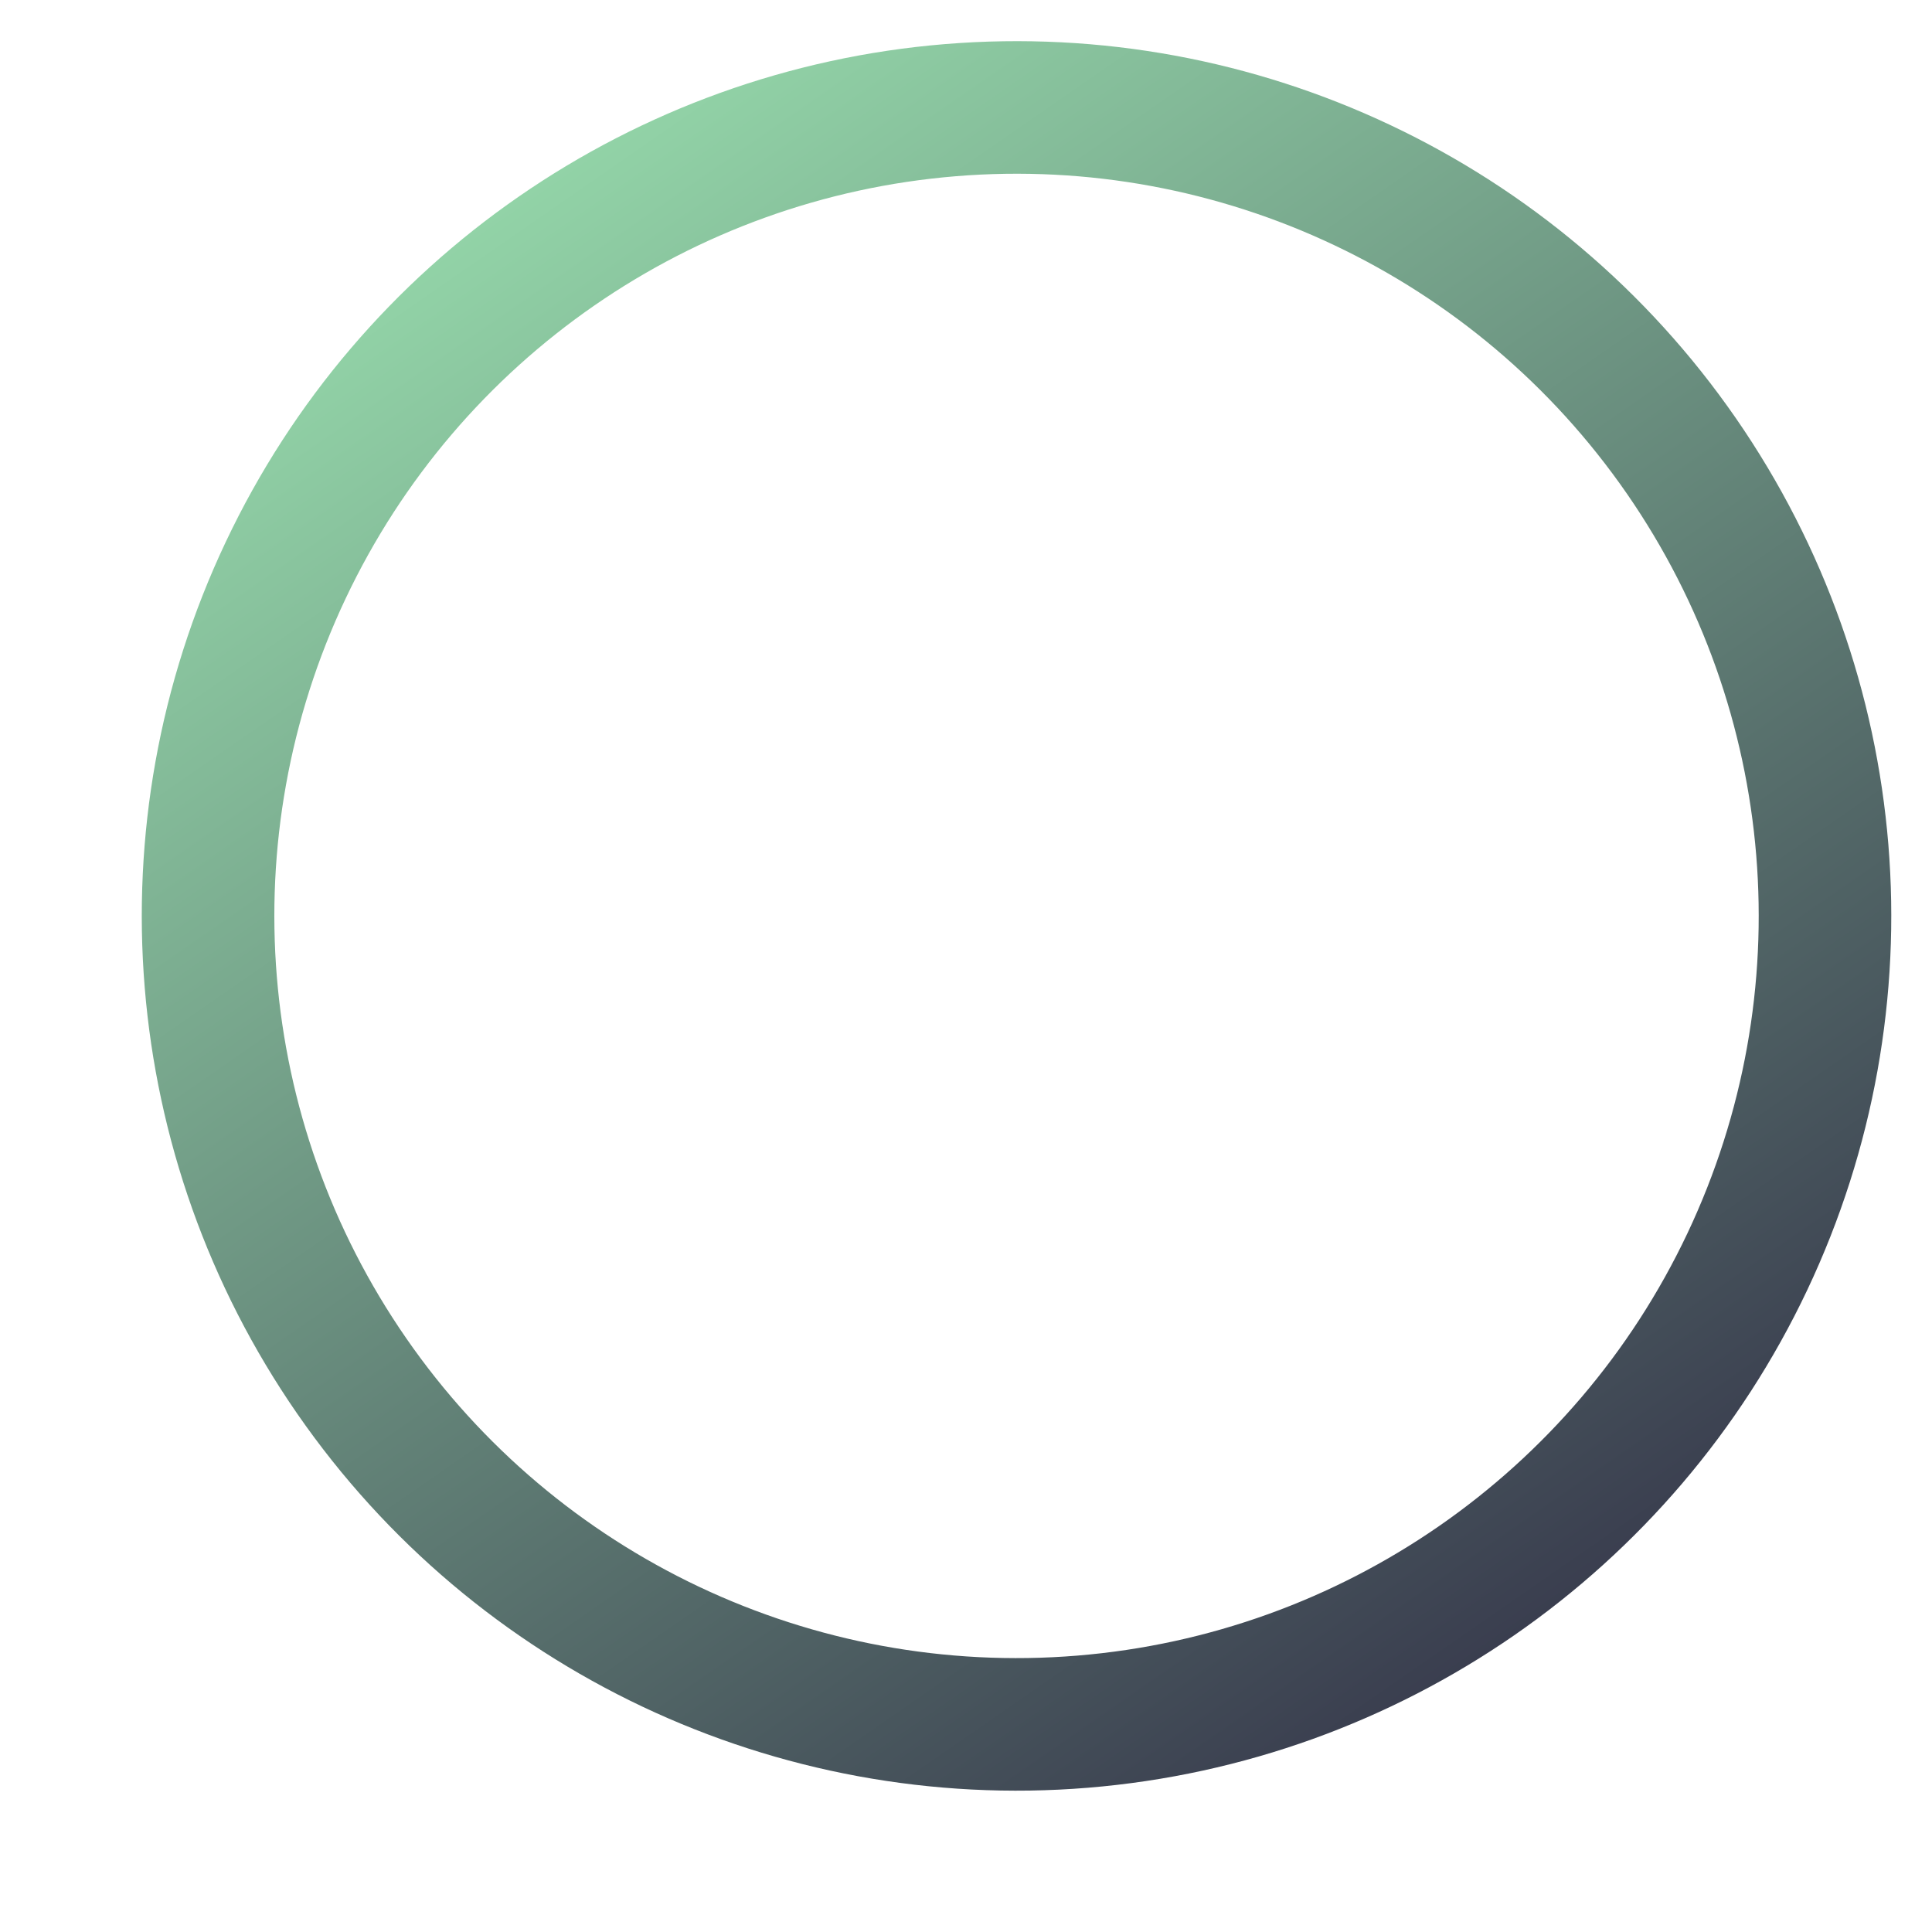 <?xml version="1.0" encoding="UTF-8"?> <svg xmlns="http://www.w3.org/2000/svg" width="13" height="13" viewBox="0 0 13 13" fill="none"> <circle cx="6.84" cy="6.163" r="5.44" transform="rotate(-34.685 6.84 6.163)" stroke="url(#paint0_linear_4_5380)" stroke-width="0.892"></circle> <defs> <linearGradient id="paint0_linear_4_5380" x1="6.84" y1="0.276" x2="6.84" y2="12.049" gradientUnits="userSpaceOnUse"> <stop stop-color="#92D3A7"></stop> <stop offset="1" stop-color="#3A3E4F"></stop> </linearGradient> </defs> </svg> 